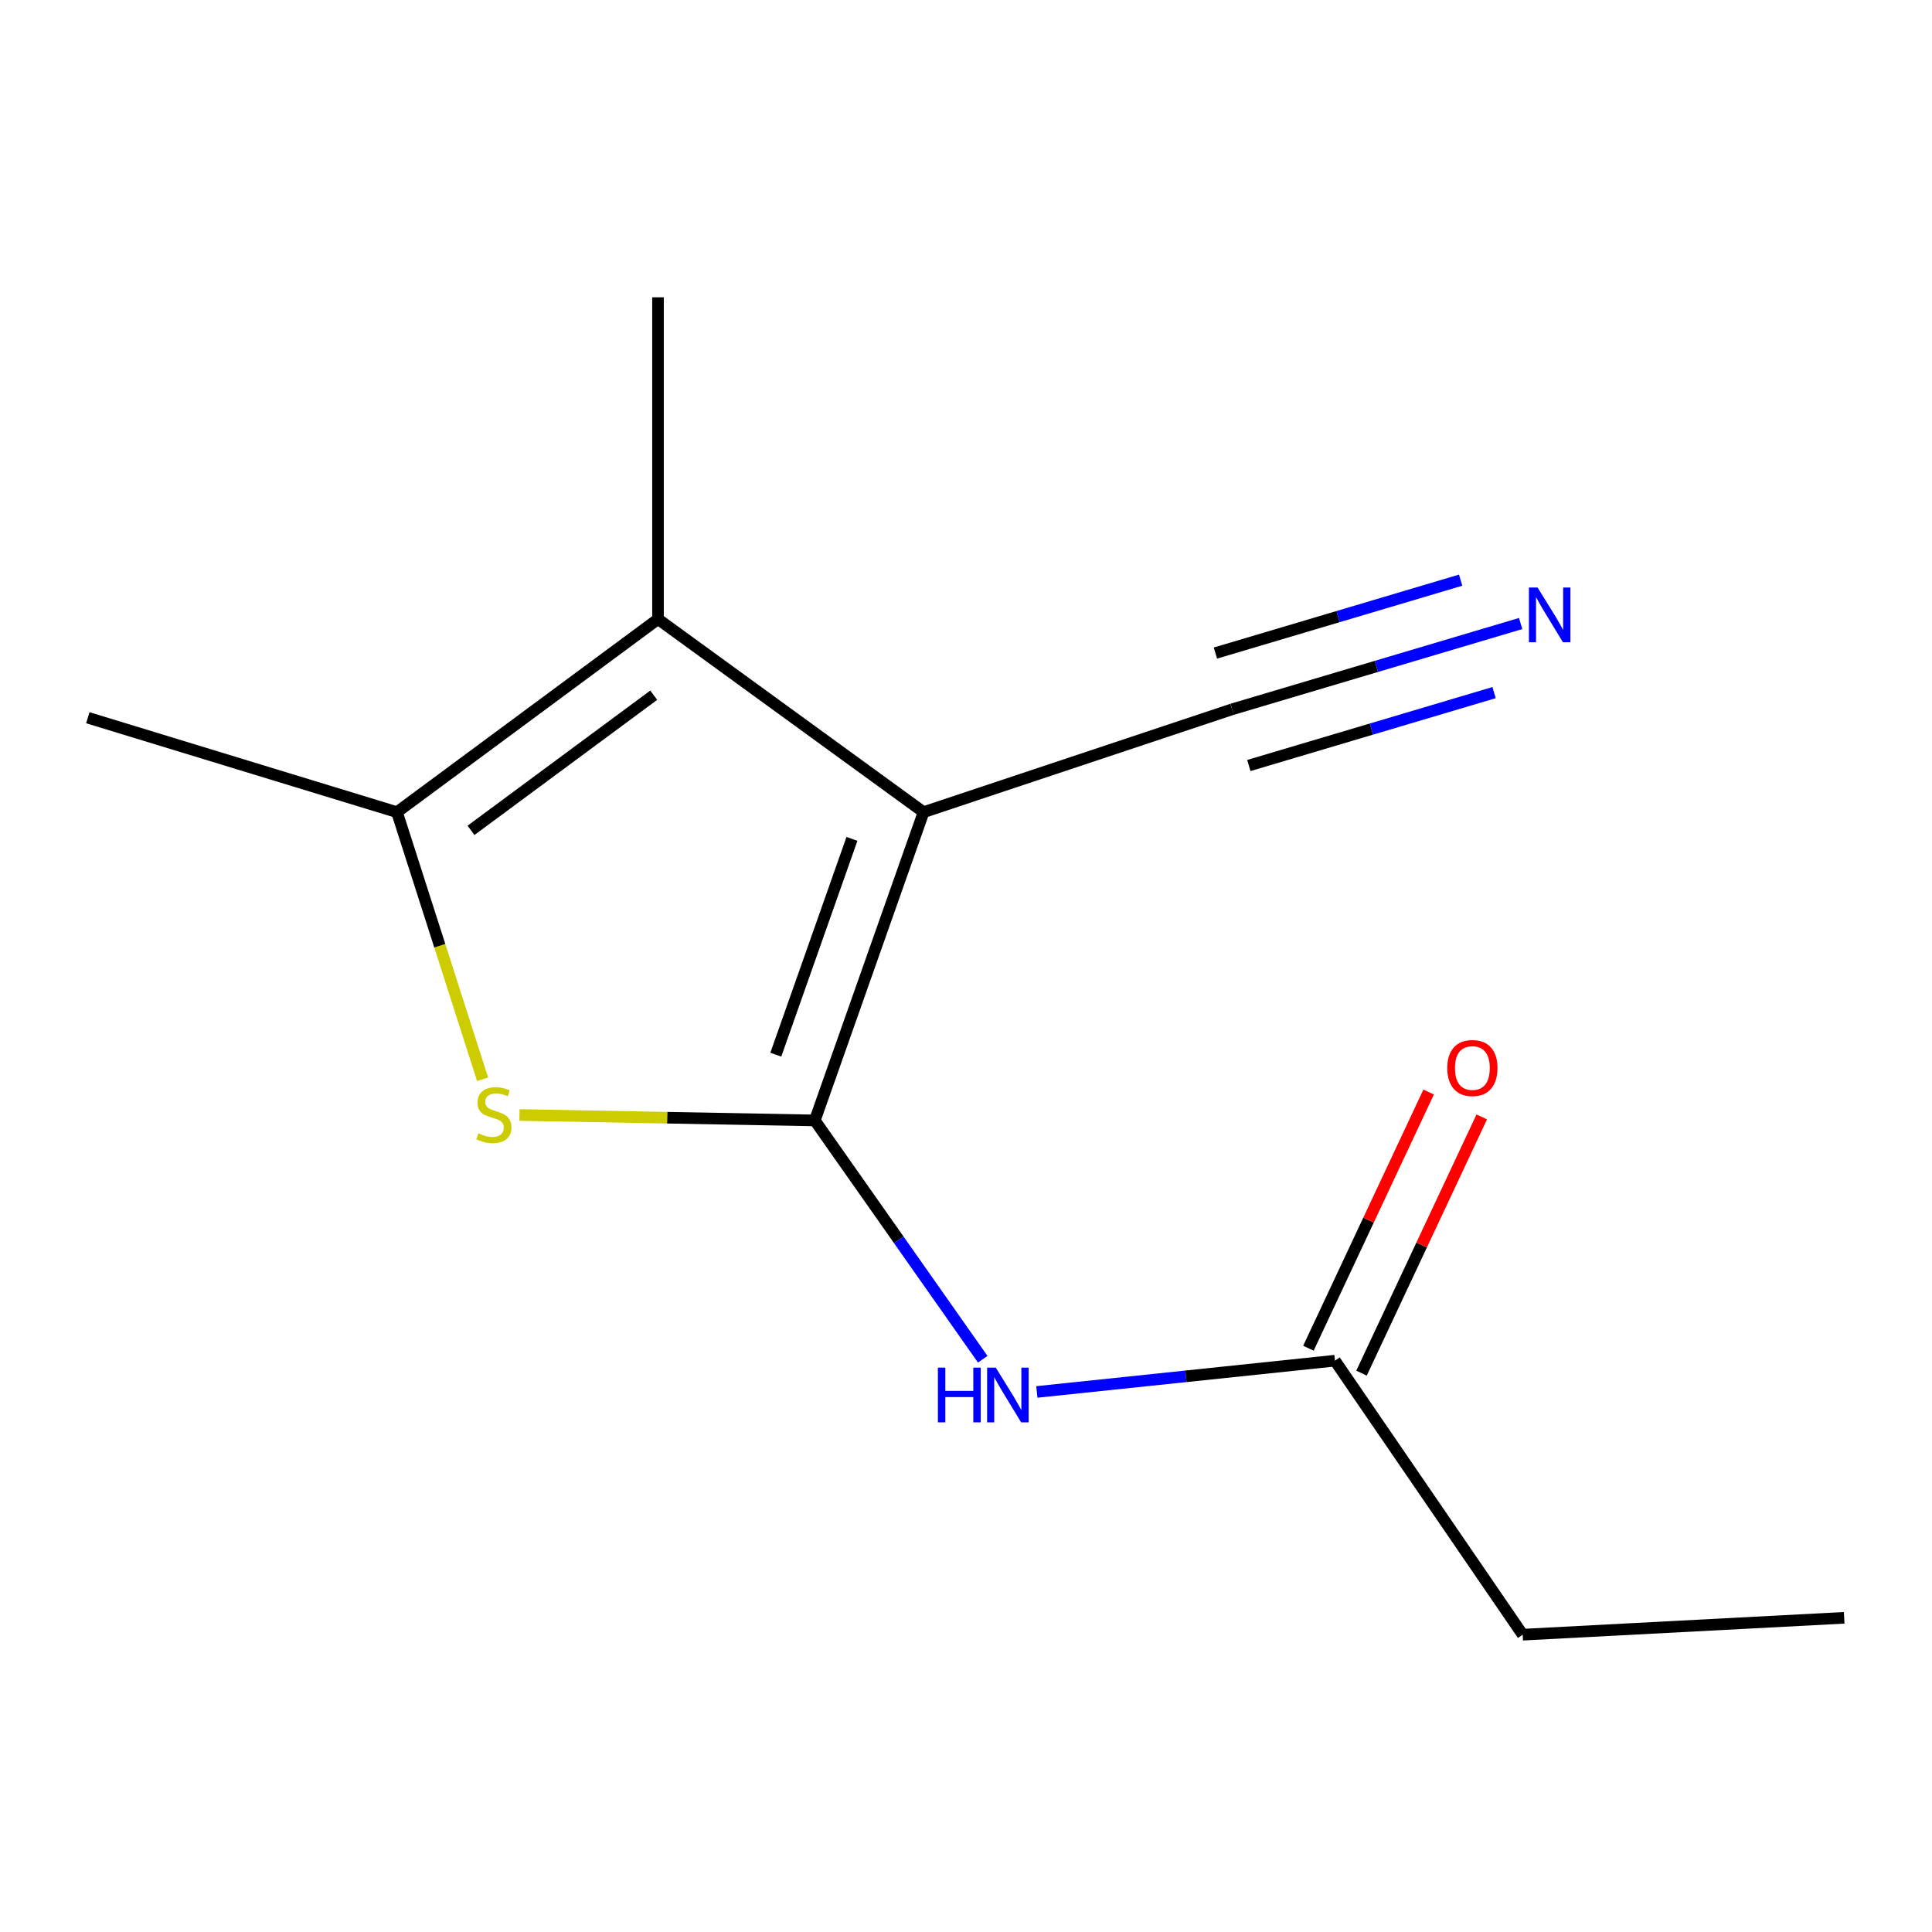 <?xml version='1.0' encoding='iso-8859-1'?>
<svg version='1.1' baseProfile='full'
              xmlns='http://www.w3.org/2000/svg'
                      xmlns:rdkit='http://www.rdkit.org/xml'
                      xmlns:xlink='http://www.w3.org/1999/xlink'
                  xml:space='preserve'
width='1000px' height='1000px' viewBox='0 0 1000 1000'>
<!-- END OF HEADER -->
<rect style='opacity:1.0;fill:#FFFFFF;stroke:none' width='1000' height='1000' x='0' y='0'> </rect>
<path class='bond-0' d='M 421.741,579.929 L 478.04,420.374' style='fill:none;fill-rule:evenodd;stroke:#000000;stroke-width:6px;stroke-linecap:butt;stroke-linejoin:miter;stroke-opacity:1' />
<path class='bond-0' d='M 401.556,545.894 L 440.966,434.206' style='fill:none;fill-rule:evenodd;stroke:#000000;stroke-width:6px;stroke-linecap:butt;stroke-linejoin:miter;stroke-opacity:1' />
<path class='bond-1' d='M 421.741,579.929 L 345.308,578.524' style='fill:none;fill-rule:evenodd;stroke:#000000;stroke-width:6px;stroke-linecap:butt;stroke-linejoin:miter;stroke-opacity:1' />
<path class='bond-1' d='M 345.308,578.524 L 268.875,577.12' style='fill:none;fill-rule:evenodd;stroke:#CCCC00;stroke-width:6px;stroke-linecap:butt;stroke-linejoin:miter;stroke-opacity:1' />
<path class='bond-4' d='M 421.741,579.929 L 465.201,641.735' style='fill:none;fill-rule:evenodd;stroke:#000000;stroke-width:6px;stroke-linecap:butt;stroke-linejoin:miter;stroke-opacity:1' />
<path class='bond-4' d='M 465.201,641.735 L 508.662,703.541' style='fill:none;fill-rule:evenodd;stroke:#0000FF;stroke-width:6px;stroke-linecap:butt;stroke-linejoin:miter;stroke-opacity:1' />
<path class='bond-2' d='M 478.04,420.374 L 340.58,320.442' style='fill:none;fill-rule:evenodd;stroke:#000000;stroke-width:6px;stroke-linecap:butt;stroke-linejoin:miter;stroke-opacity:1' />
<path class='bond-5' d='M 478.04,420.374 L 637.747,367.128' style='fill:none;fill-rule:evenodd;stroke:#000000;stroke-width:6px;stroke-linecap:butt;stroke-linejoin:miter;stroke-opacity:1' />
<path class='bond-3' d='M 249.797,558.648 L 227.631,489.511' style='fill:none;fill-rule:evenodd;stroke:#CCCC00;stroke-width:6px;stroke-linecap:butt;stroke-linejoin:miter;stroke-opacity:1' />
<path class='bond-3' d='M 227.631,489.511 L 205.465,420.374' style='fill:none;fill-rule:evenodd;stroke:#000000;stroke-width:6px;stroke-linecap:butt;stroke-linejoin:miter;stroke-opacity:1' />
<path class='bond-9' d='M 340.58,320.442 L 340.58,153.888' style='fill:none;fill-rule:evenodd;stroke:#000000;stroke-width:6px;stroke-linecap:butt;stroke-linejoin:miter;stroke-opacity:1' />
<path class='bond-13' d='M 340.58,320.442 L 205.465,420.374' style='fill:none;fill-rule:evenodd;stroke:#000000;stroke-width:6px;stroke-linecap:butt;stroke-linejoin:miter;stroke-opacity:1' />
<path class='bond-13' d='M 338.366,359.84 L 243.785,429.793' style='fill:none;fill-rule:evenodd;stroke:#000000;stroke-width:6px;stroke-linecap:butt;stroke-linejoin:miter;stroke-opacity:1' />
<path class='bond-10' d='M 205.465,420.374 L 45.455,371.496' style='fill:none;fill-rule:evenodd;stroke:#000000;stroke-width:6px;stroke-linecap:butt;stroke-linejoin:miter;stroke-opacity:1' />
<path class='bond-7' d='M 536.669,720.471 L 613.823,712.378' style='fill:none;fill-rule:evenodd;stroke:#0000FF;stroke-width:6px;stroke-linecap:butt;stroke-linejoin:miter;stroke-opacity:1' />
<path class='bond-7' d='M 613.823,712.378 L 690.977,704.284' style='fill:none;fill-rule:evenodd;stroke:#000000;stroke-width:6px;stroke-linecap:butt;stroke-linejoin:miter;stroke-opacity:1' />
<path class='bond-6' d='M 637.747,367.128 L 712.414,344.93' style='fill:none;fill-rule:evenodd;stroke:#000000;stroke-width:6px;stroke-linecap:butt;stroke-linejoin:miter;stroke-opacity:1' />
<path class='bond-6' d='M 712.414,344.93 L 787.082,322.733' style='fill:none;fill-rule:evenodd;stroke:#0000FF;stroke-width:6px;stroke-linecap:butt;stroke-linejoin:miter;stroke-opacity:1' />
<path class='bond-6' d='M 646.398,396.228 L 709.865,377.361' style='fill:none;fill-rule:evenodd;stroke:#000000;stroke-width:6px;stroke-linecap:butt;stroke-linejoin:miter;stroke-opacity:1' />
<path class='bond-6' d='M 709.865,377.361 L 773.332,358.493' style='fill:none;fill-rule:evenodd;stroke:#0000FF;stroke-width:6px;stroke-linecap:butt;stroke-linejoin:miter;stroke-opacity:1' />
<path class='bond-6' d='M 629.096,338.027 L 692.563,319.159' style='fill:none;fill-rule:evenodd;stroke:#000000;stroke-width:6px;stroke-linecap:butt;stroke-linejoin:miter;stroke-opacity:1' />
<path class='bond-6' d='M 692.563,319.159 L 756.03,300.292' style='fill:none;fill-rule:evenodd;stroke:#0000FF;stroke-width:6px;stroke-linecap:butt;stroke-linejoin:miter;stroke-opacity:1' />
<path class='bond-8' d='M 704.718,710.733 L 735.835,644.425' style='fill:none;fill-rule:evenodd;stroke:#000000;stroke-width:6px;stroke-linecap:butt;stroke-linejoin:miter;stroke-opacity:1' />
<path class='bond-8' d='M 735.835,644.425 L 766.952,578.118' style='fill:none;fill-rule:evenodd;stroke:#FF0000;stroke-width:6px;stroke-linecap:butt;stroke-linejoin:miter;stroke-opacity:1' />
<path class='bond-8' d='M 677.235,697.835 L 708.352,631.528' style='fill:none;fill-rule:evenodd;stroke:#000000;stroke-width:6px;stroke-linecap:butt;stroke-linejoin:miter;stroke-opacity:1' />
<path class='bond-8' d='M 708.352,631.528 L 739.469,565.221' style='fill:none;fill-rule:evenodd;stroke:#FF0000;stroke-width:6px;stroke-linecap:butt;stroke-linejoin:miter;stroke-opacity:1' />
<path class='bond-11' d='M 690.977,704.284 L 788.143,846.112' style='fill:none;fill-rule:evenodd;stroke:#000000;stroke-width:6px;stroke-linecap:butt;stroke-linejoin:miter;stroke-opacity:1' />
<path class='bond-12' d='M 788.143,846.112 L 954.545,837.376' style='fill:none;fill-rule:evenodd;stroke:#000000;stroke-width:6px;stroke-linecap:butt;stroke-linejoin:miter;stroke-opacity:1' />
<path  class='atom-2' d='M 247.642 586.596
Q 247.962 586.716, 249.282 587.276
Q 250.602 587.836, 252.042 588.196
Q 253.522 588.516, 254.962 588.516
Q 257.642 588.516, 259.202 587.236
Q 260.762 585.916, 260.762 583.636
Q 260.762 582.076, 259.962 581.116
Q 259.202 580.156, 258.002 579.636
Q 256.802 579.116, 254.802 578.516
Q 252.282 577.756, 250.762 577.036
Q 249.282 576.316, 248.202 574.796
Q 247.162 573.276, 247.162 570.716
Q 247.162 567.156, 249.562 564.956
Q 252.002 562.756, 256.802 562.756
Q 260.082 562.756, 263.802 564.316
L 262.882 567.396
Q 259.482 565.996, 256.922 565.996
Q 254.162 565.996, 252.642 567.156
Q 251.122 568.276, 251.162 570.236
Q 251.162 571.756, 251.922 572.676
Q 252.722 573.596, 253.842 574.116
Q 255.002 574.636, 256.922 575.236
Q 259.482 576.036, 261.002 576.836
Q 262.522 577.636, 263.602 579.276
Q 264.722 580.876, 264.722 583.636
Q 264.722 587.556, 262.082 589.676
Q 259.482 591.756, 255.122 591.756
Q 252.602 591.756, 250.682 591.196
Q 248.802 590.676, 246.562 589.756
L 247.642 586.596
' fill='#CCCC00'/>
<path  class='atom-5' d='M 485.453 707.884
L 489.293 707.884
L 489.293 719.924
L 503.773 719.924
L 503.773 707.884
L 507.613 707.884
L 507.613 736.204
L 503.773 736.204
L 503.773 723.124
L 489.293 723.124
L 489.293 736.204
L 485.453 736.204
L 485.453 707.884
' fill='#0000FF'/>
<path  class='atom-5' d='M 515.413 707.884
L 524.693 722.884
Q 525.613 724.364, 527.093 727.044
Q 528.573 729.724, 528.653 729.884
L 528.653 707.884
L 532.413 707.884
L 532.413 736.204
L 528.533 736.204
L 518.573 719.804
Q 517.413 717.884, 516.173 715.684
Q 514.973 713.484, 514.613 712.804
L 514.613 736.204
L 510.933 736.204
L 510.933 707.884
L 515.413 707.884
' fill='#0000FF'/>
<path  class='atom-7' d='M 795.848 304.106
L 805.128 319.106
Q 806.048 320.586, 807.528 323.266
Q 809.008 325.946, 809.088 326.106
L 809.088 304.106
L 812.848 304.106
L 812.848 332.426
L 808.968 332.426
L 799.008 316.026
Q 797.848 314.106, 796.608 311.906
Q 795.408 309.706, 795.048 309.026
L 795.048 332.426
L 791.368 332.426
L 791.368 304.106
L 795.848 304.106
' fill='#0000FF'/>
<path  class='atom-9' d='M 749.102 552.804
Q 749.102 546.004, 752.462 542.204
Q 755.822 538.404, 762.102 538.404
Q 768.382 538.404, 771.742 542.204
Q 775.102 546.004, 775.102 552.804
Q 775.102 559.684, 771.702 563.604
Q 768.302 567.484, 762.102 567.484
Q 755.862 567.484, 752.462 563.604
Q 749.102 559.724, 749.102 552.804
M 762.102 564.284
Q 766.422 564.284, 768.742 561.404
Q 771.102 558.484, 771.102 552.804
Q 771.102 547.244, 768.742 544.444
Q 766.422 541.604, 762.102 541.604
Q 757.782 541.604, 755.422 544.404
Q 753.102 547.204, 753.102 552.804
Q 753.102 558.524, 755.422 561.404
Q 757.782 564.284, 762.102 564.284
' fill='#FF0000'/>
</svg>
